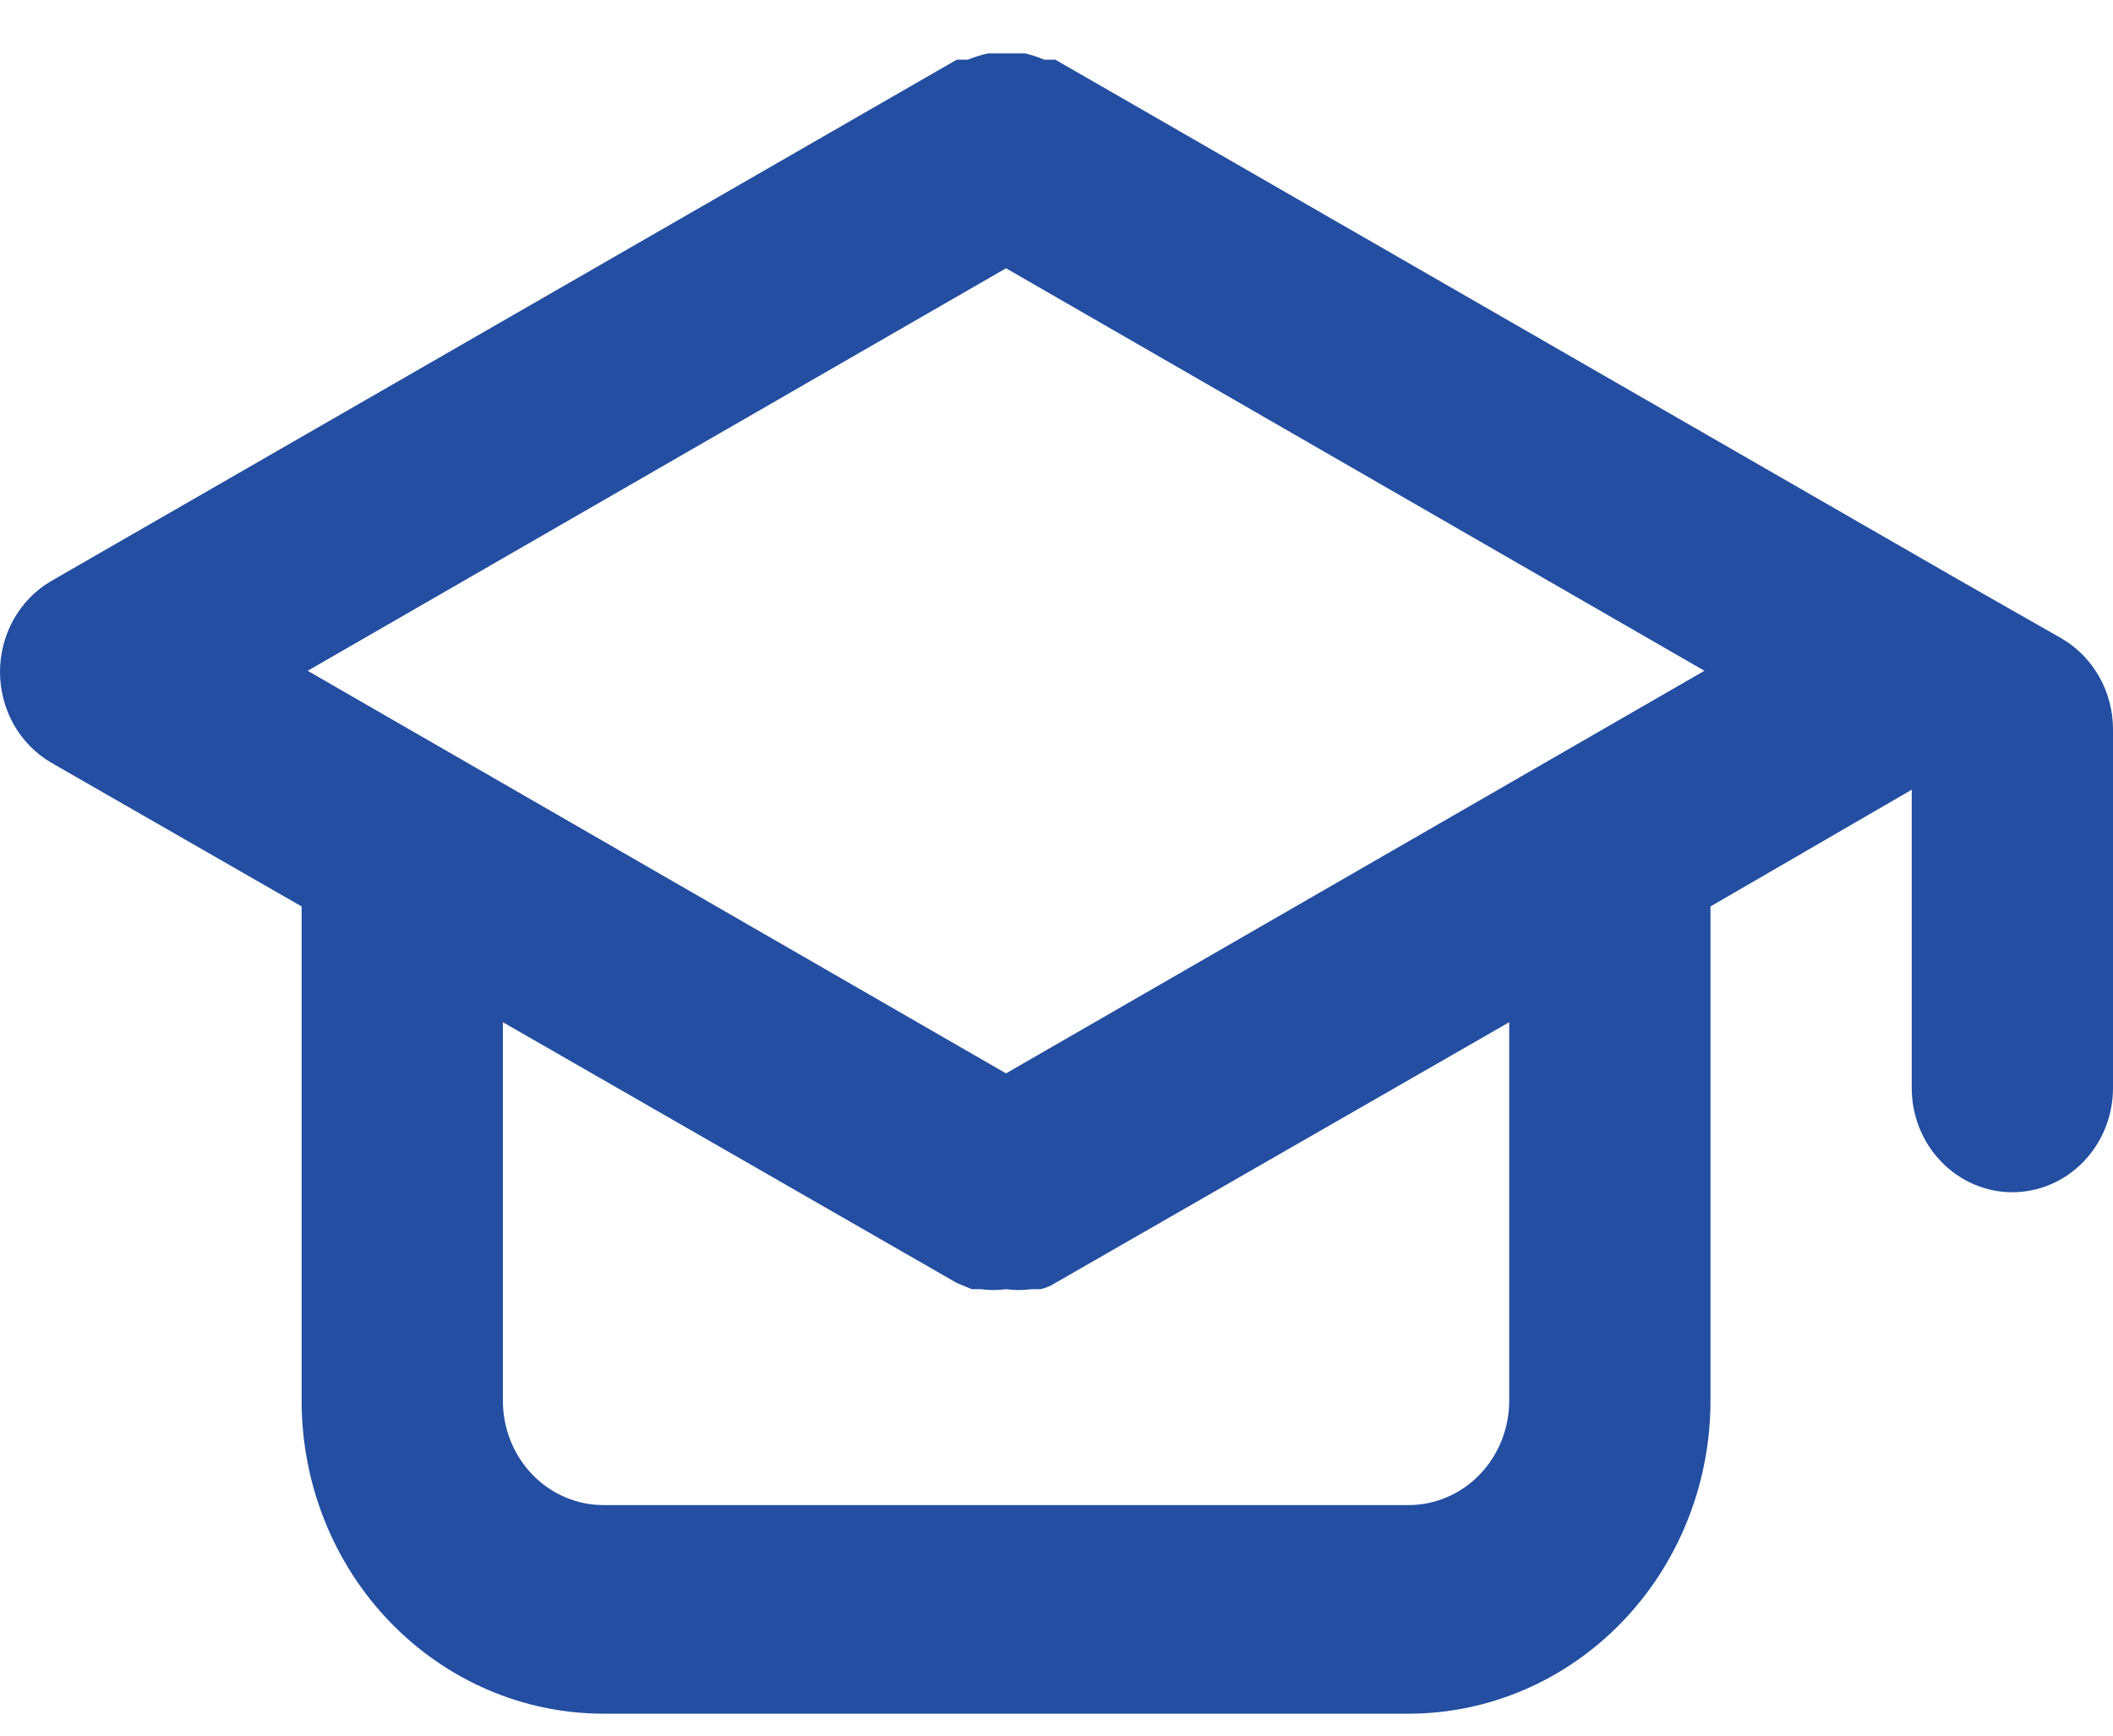<svg width="28" height="23" viewBox="0 0 28 23" fill="none" xmlns="http://www.w3.org/2000/svg">
<path d="M27.32 8.461L25.986 7.701L13.985 0.791H13.838C13.756 0.756 13.671 0.728 13.585 0.708H13.331H13.091C13 0.728 12.911 0.756 12.825 0.791H12.678L0.676 7.701C0.471 7.821 0.3 7.996 0.181 8.207C0.063 8.419 0 8.659 0 8.903C0 9.148 0.063 9.388 0.181 9.599C0.3 9.81 0.471 9.985 0.676 10.105L3.997 12.012V18.563C3.997 19.662 4.418 20.717 5.168 21.494C5.919 22.272 6.936 22.709 7.997 22.709H18.665C19.726 22.709 20.744 22.272 21.494 21.494C22.244 20.717 22.666 19.662 22.666 18.563V12.012L25.333 10.465V14.417C25.333 14.784 25.473 15.135 25.724 15.394C25.974 15.653 26.313 15.799 26.666 15.799C27.02 15.799 27.359 15.653 27.609 15.394C27.86 15.135 28 14.784 28 14.417V9.663C28 9.418 27.936 9.178 27.817 8.967C27.697 8.756 27.526 8.581 27.32 8.461ZM19.999 18.563C19.999 18.929 19.858 19.281 19.608 19.54C19.358 19.799 19.019 19.945 18.665 19.945H7.997C7.643 19.945 7.304 19.799 7.054 19.54C6.804 19.281 6.664 18.929 6.664 18.563V13.546L12.678 17.001L12.878 17.084H12.998C13.108 17.099 13.22 17.099 13.331 17.084C13.442 17.099 13.554 17.099 13.665 17.084H13.785C13.855 17.069 13.923 17.041 13.985 17.001L19.999 13.546V18.563ZM13.331 14.224L4.077 8.889L13.331 3.555L22.586 8.889L13.331 14.224Z" fill="#234EA1"/>
</svg>
